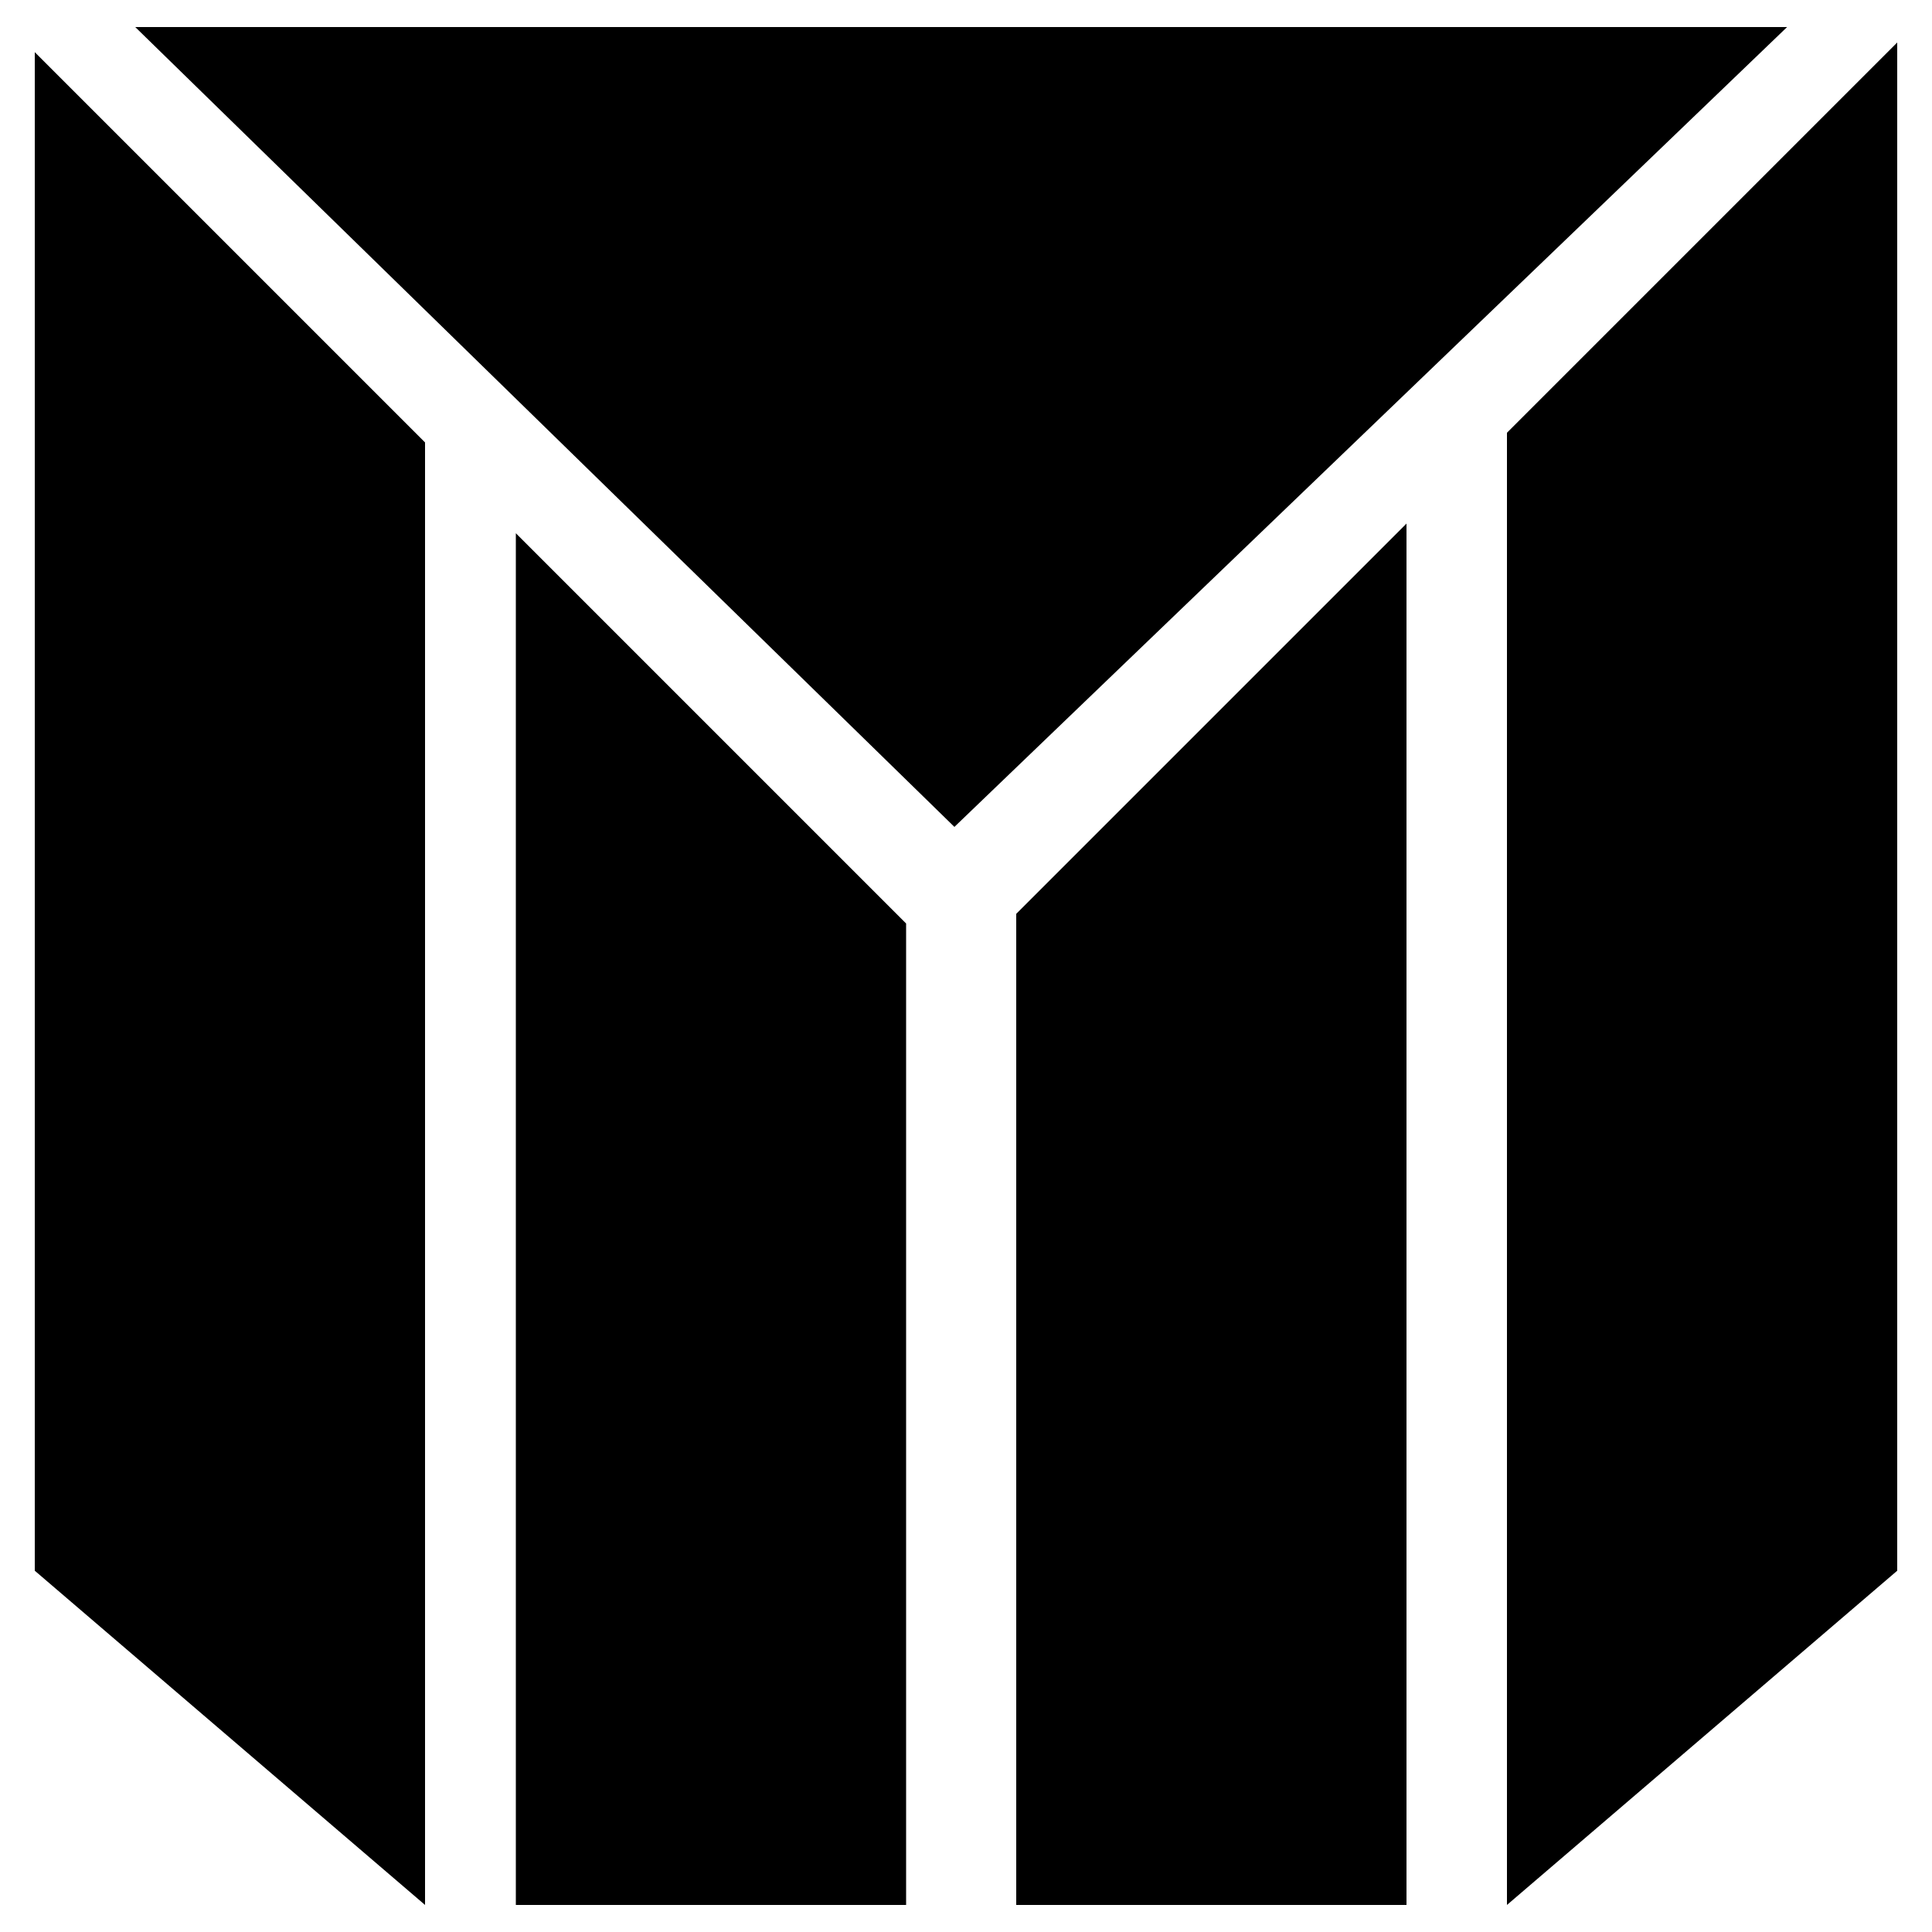 <?xml version="1.0" encoding="utf-8"?>
<!-- Generator: Adobe Illustrator 24.0.0, SVG Export Plug-In . SVG Version: 6.00 Build 0)  -->
<svg version="1.1" id="圖層_1" xmlns="http://www.w3.org/2000/svg" xmlns:xlink="http://www.w3.org/1999/xlink" x="0px" y="0px"
	 viewBox="0 0 100 100" style="enable-background:new 0 0 100 100;" xml:space="preserve">
<g>
	<polygon points="1.8,2.7 1.8,81.3 22,98.6 22,22.9 	"/>
	<polygon points="52.6,47.3 52.6,98.6 72.8,98.6 72.8,27.1 	"/>
	<polygon points="26.7,27.6 26.7,98.6 46.9,98.6 46.9,47.8 	"/>
	<polygon points="78,22.4 78,98.6 98.2,81.3 98.2,2.2 	"/>
	<polygon points="7,1.4 92.5,1.4 49.4,42.8 	"/>
</g>
</svg>
